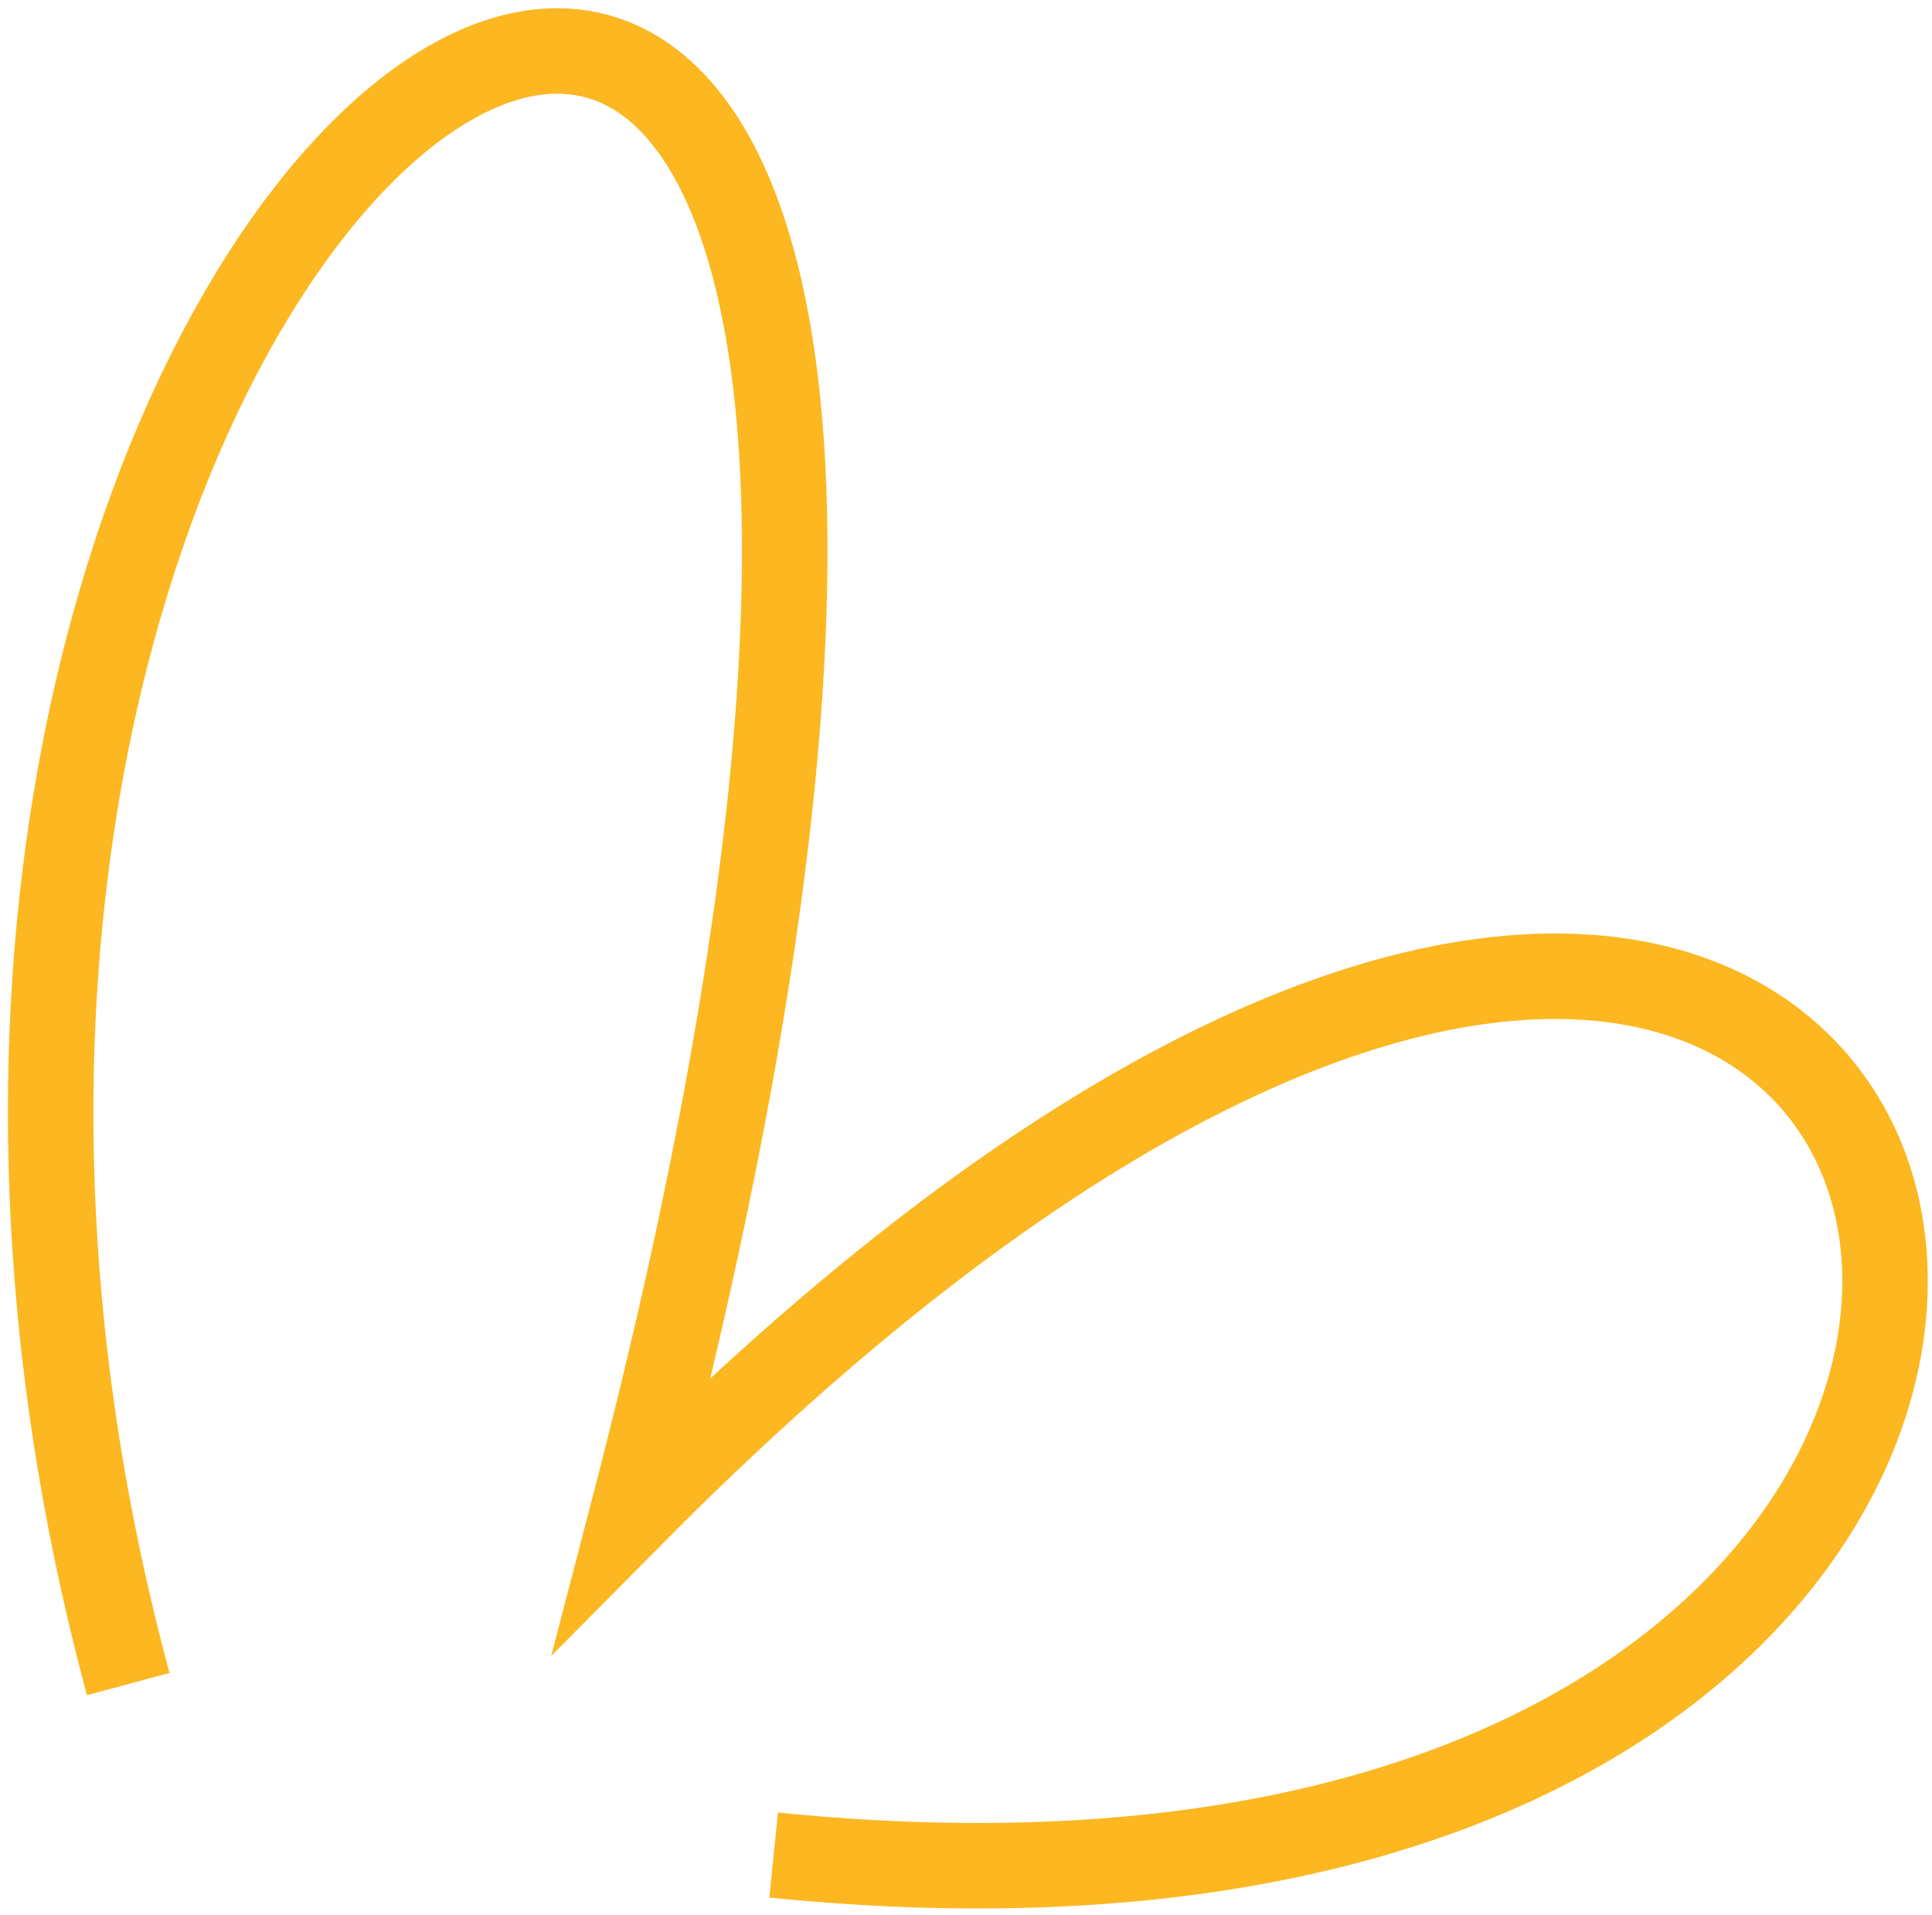<?xml version="1.0" encoding="UTF-8"?> <svg xmlns="http://www.w3.org/2000/svg" width="226" height="224" viewBox="0 0 226 224" fill="none"> <path d="M15 197C-36 7.5 148 -107 74 177C242 7.5 288.5 237 90.5 217" stroke="#FCB721" stroke-width="10"></path> </svg> 